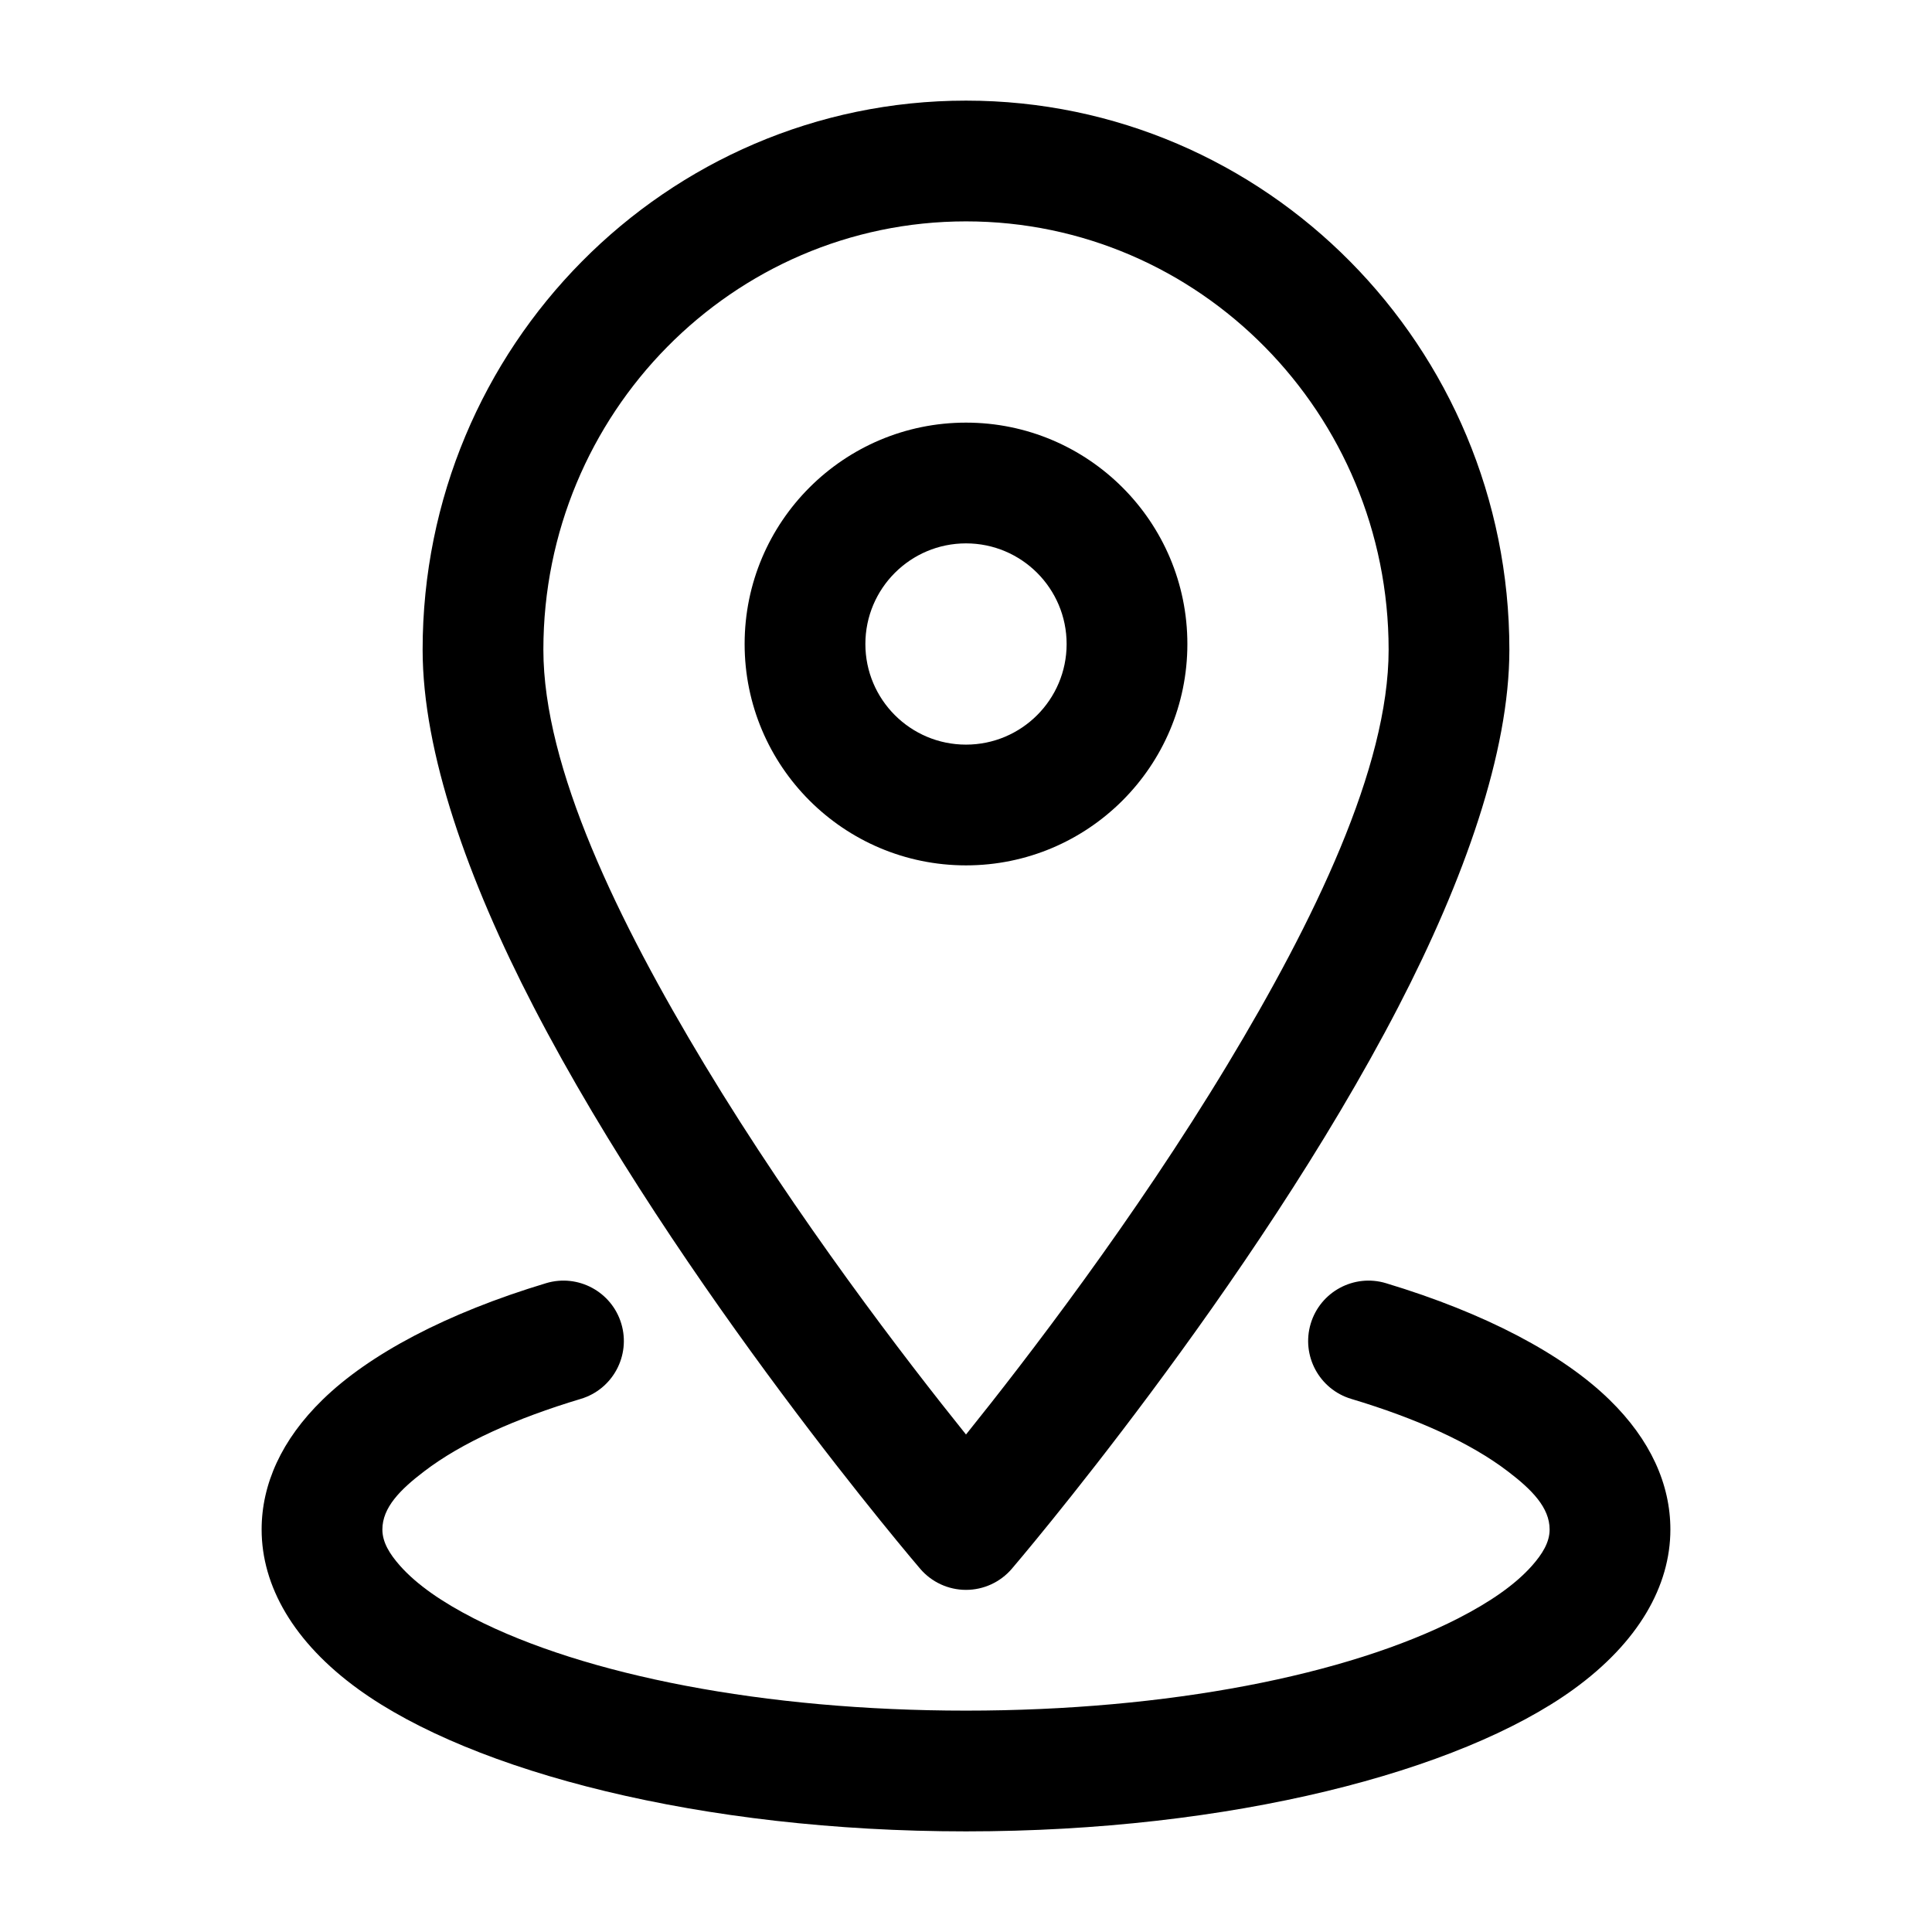 <svg clip-rule="evenodd" fill-rule="evenodd" height="512" stroke-linejoin="round" stroke-miterlimit="2" viewBox="0 0 24 24" width="512" xmlns="http://www.w3.org/2000/svg"><g id="Icon"><path d="m12 1.25c-3.723 0-6.75 3.054-6.75 6.821 0 1.276.562 2.859 1.38 4.438 1.801 3.477 4.801 6.979 4.801 6.979.142.166.35.262.569.262s.427-.096.569-.262c0 0 3-3.502 4.801-6.979.818-1.579 1.38-3.162 1.38-4.438 0-3.767-3.027-6.821-6.75-6.821zm0 1.5c2.9 0 5.25 2.387 5.25 5.321 0 1.466-.93 3.376-2.004 5.157-1.152 1.91-2.5 3.664-3.246 4.592-.746-.928-2.094-2.682-3.246-4.592-1.074-1.781-2.004-3.691-2.004-5.157 0-2.934 2.35-5.321 5.25-5.321z"/><path d="m12 5.25c-1.518 0-2.75 1.232-2.75 2.75s1.232 2.75 2.75 2.75 2.75-1.232 2.75-2.75-1.232-2.75-2.75-2.75zm0 1.5c.69 0 1.25.56 1.25 1.25s-.56 1.25-1.25 1.25-1.25-.56-1.25-1.25.56-1.25 1.25-1.25z"/><path d="m16.784 17.377c.813.244 1.483.546 1.946.9.3.228.52.451.52.723 0 .16-.091.305-.219.45-.212.239-.527.454-.917.654-1.378.705-3.606 1.146-6.114 1.146s-4.736-.441-6.114-1.146c-.39-.2-.705-.415-.917-.654-.128-.145-.219-.29-.219-.45 0-.272.22-.495.52-.723.463-.354 1.133-.656 1.946-.9.396-.119.621-.538.502-.934-.119-.397-.538-.622-.934-.503-1.238.373-2.2.884-2.778 1.449-.508.495-.756 1.049-.756 1.611 0 .702.397 1.402 1.204 1.986 1.416 1.024 4.26 1.764 7.546 1.764s6.13-.74 7.546-1.764c.807-.584 1.204-1.284 1.204-1.986 0-.562-.248-1.116-.756-1.611-.578-.565-1.54-1.076-2.778-1.449-.396-.119-.815.106-.934.503-.119.396.106.815.502.934z"/></g></svg>
